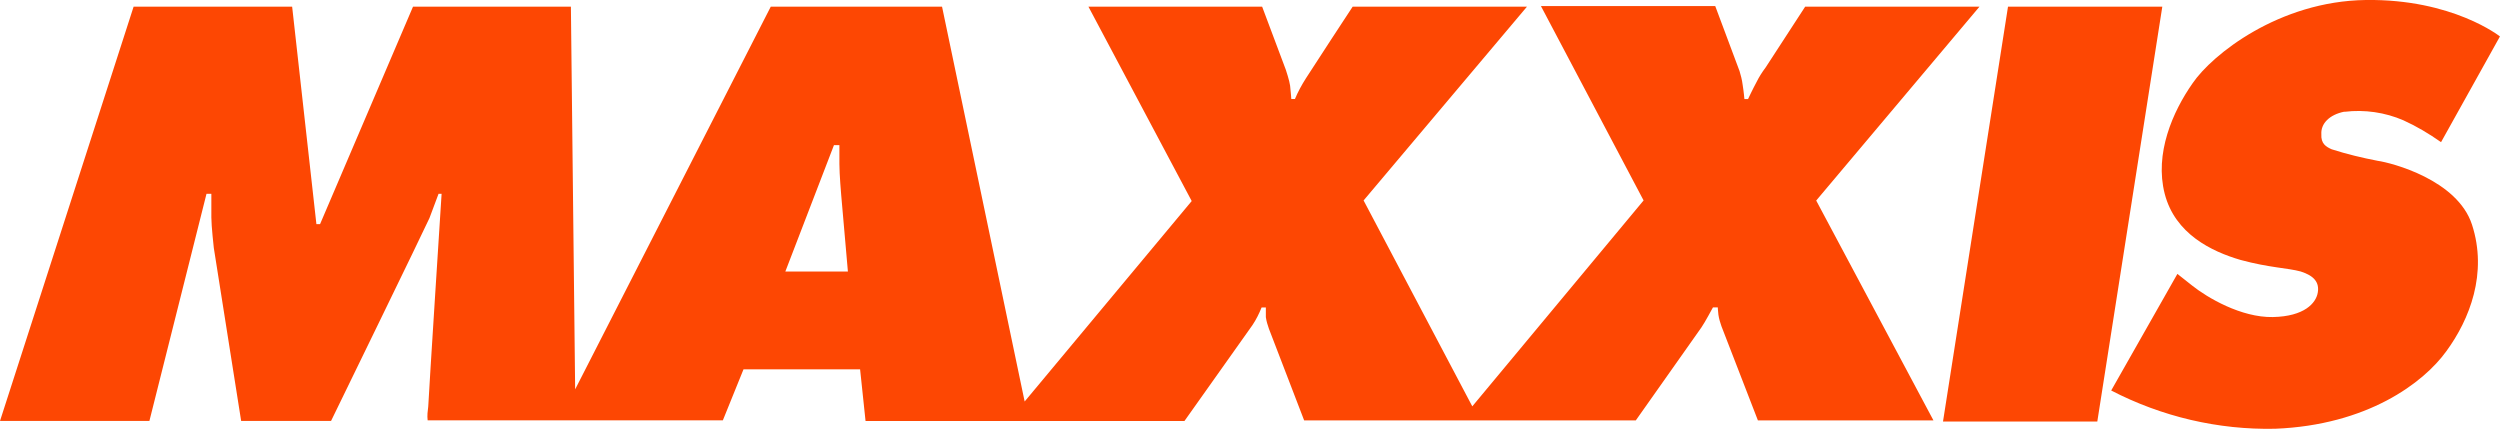 <svg viewBox="0 0 500 86" xmlns="http://www.w3.org/2000/svg" id="logo">
  <defs>
    <style>
      .cls-1 {
        fill: #fd4703;
      }
    </style>
  </defs>
  <g data-name="Layer 1" id="Layer_1">
    <g data-name="Layer 2" id="Layer_2">
      <g data-name="Layer 1-2" id="Layer_1-2">
        <path d="m395.89,1.34h-34.86l-7.9,12.15c-.73.97-1.34,1.94-1.82,2.92-.73,1.34-1.7,3.4-1.7,3.4h-.73s-.12-1.46-.36-2.92c-.12-.97-.36-1.82-.61-2.67l-4.86-13h-34.86l20.53,38.87-34.26,41.18-21.74-41.18L305.39,1.34h-34.86s-7.9,12.03-9.35,14.33c-.85,1.34-1.58,2.67-2.19,4.13h-.73s-.12-1.7-.24-2.67c-.12-.97-.85-3.16-.85-3.16l-4.74-12.63h-34.74l20.65,38.87-33.41,40.09L188.41,1.34h-34.26l-39.12,76.53-.85-76.53h-31.58l-18.59,43.49h-.73L58.43,1.34h-31.71L0,84.19h29.88l11.42-45.43h.97v4.74c0,1.7.49,6.07.49,6.07l5.47,34.62h17.98s18.83-38.63,19.68-40.57c.73-1.94,1.82-4.86,1.82-4.86h.61s-2.55,39.72-2.67,42.52c-.12.97-.24,1.82-.12,2.79h59.04l4.13-10.2h23.32l1.09,10.33h63.78s13-18.34,13.61-19.19c.73-1.09,1.34-2.31,1.82-3.52h.85v1.94c.12.85.36,1.58.61,2.31l7.05,18.34h66.33l13.12-18.59c.61-.85,2.31-4.01,2.31-4.01h.97s0,.49.12,1.46c.12.85.36,1.58.61,2.31l7.29,18.83h35.11l-23.45-43.97L395.89,1.34Zm-238.82,52.96l9.72-25.27h1.09v3.77c0,2.07.36,6.2.36,6.2l1.34,15.31h-12.51ZM401.6,1.34l-13,82.97h30.86L432.46,1.34h-30.86Zm67.3,21.02c4.01-.49,8.14.12,11.78,1.7,2.67,1.21,5.1,2.67,7.53,4.37l11.78-21.14S490.52-.24,473.15,0c-17.37.24-30.73,10.93-34.62,16.64-4.01,5.71-7.65,14.09-5.59,22.11,2.07,8.02,9.35,11.54,15.18,13.24,5.83,1.58,9.35,1.58,12.03,2.31,2.67.85,3.77,2.19,3.4,4.25-.36,2.07-2.67,4.74-8.99,4.86-6.32.12-13.12-3.89-16.16-6.32l-2.92-2.31-13.24,23.32c10.08,5.22,21.38,7.9,32.8,7.65,18.34-.73,29.64-9.11,34.26-15.55,4.62-6.32,8.26-15.55,5.1-25.27-2.92-8.99-16.16-12.39-18.83-12.76-3.16-.61-6.2-1.34-9.23-2.31-1.09-.49-2.19-1.09-2.07-3.04-.12-2.07,1.58-3.89,4.62-4.49h0Z" class="cls-1"></path>
      </g>
    </g>
  </g>
</svg>